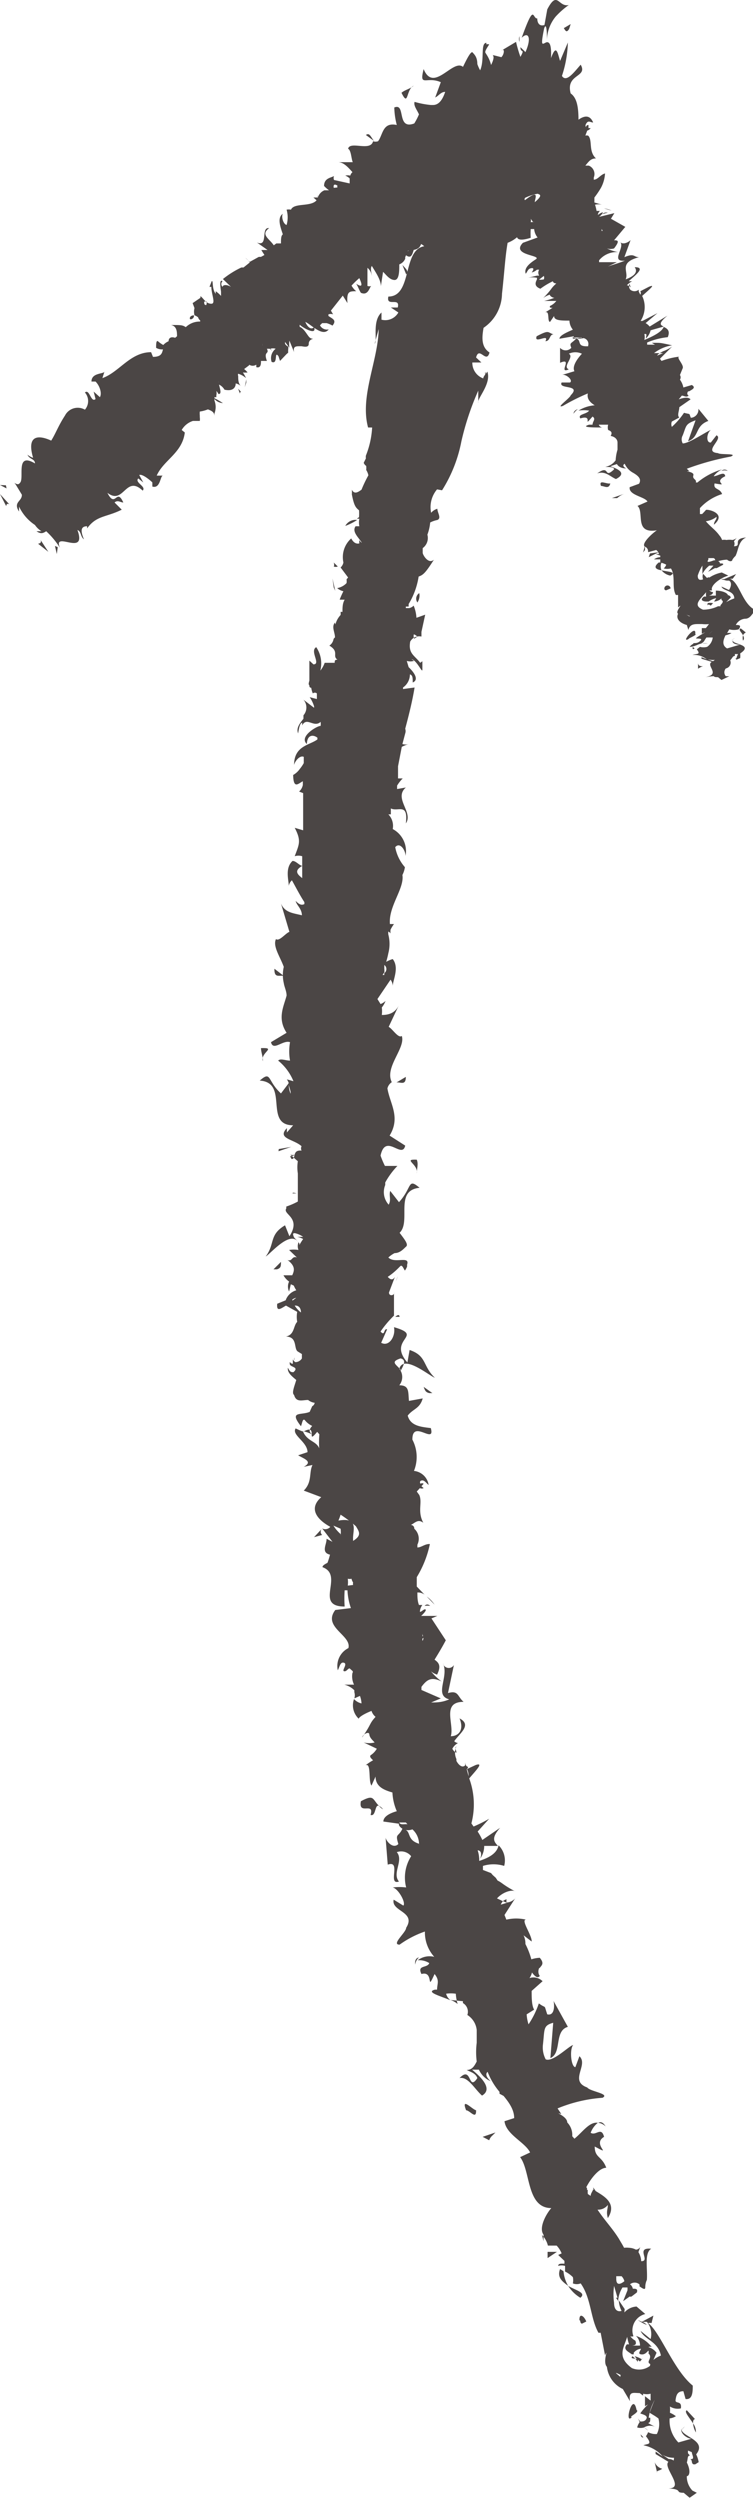 <svg xmlns="http://www.w3.org/2000/svg" width="24.12" height="80" viewBox="0 0 24.12 80"><defs><style>.cls-1{fill:#4b4645;}</style></defs><title>pagetop</title><g id="レイヤー_2" data-name="レイヤー 2"><g id="コンテンツ"><path class="cls-1" d="M23,21.67c-.27,0,.07-.07-.41,0,.52-.09,0-.37.21-.49l-.33-.1,0-.05.17.07a.65.65,0,0,0-.46-.14c.13-.05.28,0,.14-.18l.1-.08h0s0,0,0,0a.45.45,0,0,0,.23,0,.42.42,0,0,0,.18-.3l-.07,0-.14,0a2.05,2.05,0,0,1,.26-.26h0l-.07.06h0a1.18,1.18,0,0,0-.24.29h0a.21.21,0,0,1-.11.1l.21,0a.57.57,0,0,0-.36.06l.08,0-.09,0a.5.5,0,0,1-.21.05.35.35,0,0,1,.12-.1l0-.07,0,.05,0,0,0,0c.09,0,.15,0,.23-.08s-.1-.06-.14-.07.2-.14.29-.2h0l0,0-.11.05,0-.18.13,0,.1-.13a.93.93,0,0,1-.22,0v0l-.09,0c-.17,0-.3,0-.35.19L22,20c-.22-.06-.36-.2-.28-.36-.11-.07.21-.38,0-.2l0-.4-.07,0c-.14-.24,0-.61-.16-.85a.46.46,0,0,1-.23,0,.28.28,0,0,0,.08-.12.69.69,0,0,0-.19-.07l0-.1-.2,0a.35.35,0,0,1,.2-.07v-.05L21,17.73l.11,0a.26.26,0,0,0-.09-.13l-.26.07c0-.06,0-.12-.1-.18v.11l-.06.08.05-.19c-.11-.1.24-.42.39-.52-.74.12-.39-.58-.62-.78l.32-.14c-.09-.16-.61-.2-.57-.46l.3-.11c.08-.14,0-.24-.19-.35h0a0,0,0,0,1,0,0,.62.62,0,0,1-.27-.29c-.1.06,0,.13.05.15-.17,0-.26-.07-.3-.14l-.21.07c.19.07.57.21.18.41-.19-.08-.34-.27-.6-.18.43-.31.19.2.54-.13,0-.09-.19-.07-.28-.08a.52.52,0,0,0,.33-.21,1.43,1.43,0,0,1,.06-.34c0-.07,0-.15,0-.23s-.06-.18-.22-.21c.07-.12,0-.16-.08-.19a0,0,0,0,1,0,0l0,0-.2,0,.2,0a.31.31,0,0,1,0-.17l-.3,0a.14.14,0,0,0,.11.09c-.29,0-.71,0-.42-.09l.11,0c0-.11.12-.18,0-.26-.35.4.06-.08-.39.06-.1-.14.2-.13.28-.25a1.13,1.13,0,0,0-.34,0,1.14,1.14,0,0,1,.52-.17c-.2-.12-.25-.25-.22-.38a6.5,6.5,0,0,0-.8.4c-.26.09.24-.26.25-.34.36-.36-.41-.18-.29-.41l.27,0c.1-.07-.11-.27-.27-.25.07,0,.23-.06.41-.11-.08-.15.08-.39.24-.56a.49.49,0,0,0-.42,0c.19.1-.22.41,0,.5-.36.16.15-.4-.28-.21v-.48a.24.24,0,0,0,.36,0c-.07-.18,0-.12.17-.31-.07,0-.11,0-.09-.06l-.46.08c0-.1.22-.2.43-.29a.48.48,0,0,1-.11-.29c-.26,0-.5,0-.49-.15l-.13.19c-.1,0,0-.38-.16-.3l.24-.15c-.06,0-.11,0-.08-.06h0a.52.52,0,0,0,.2-.16h-.39a2.32,2.32,0,0,0,.33-.1c-.06,0-.14-.05-.15-.1a.63.63,0,0,0-.21.11c.31-.32.22-.29.42-.47,0,0-.1,0-.11-.07a2.36,2.36,0,0,0-.4.24c-.21-.08-.16-.2-.11-.3a.51.51,0,0,0,.22,0,.15.15,0,0,0,0-.11L17.2,9c0-.05,0-.09,0-.11l0,0a.73.73,0,0,0-.29,0l.29-.07h.07a.18.18,0,0,1,0-.19h-.14l.16,0,0,0-.09,0a.4.4,0,0,1-.17.09s.12-.15,0-.14-.13.11-.19.18c-.06-.17.1-.32.32-.46s-.81-.12-.41-.53l.47-.17a.49.49,0,0,1-.11-.27H17a2.06,2.06,0,0,0,0,.28c-.45.14-.46,0-.44-.14a.6.6,0,0,0,0-.23s-.07,0-.22,0l.16-.1h0a.26.26,0,0,0,.09-.1c-.25.11-.05,0-.05-.11l.16-.07-.25,0c-.06.07-.06.08,0,.07L16.16,7l.24-.23h0a.77.77,0,0,0,.22-.17c-.34.16-.54.32-.21-.12l-.21.19-.2.21c.21-.31.13-.3.21-.48L16,6.68c.21-.35,0,0-.11.08l.2-.34c0-.16-.32.42-.22.2.24-.43,0-.13.31-.56-.08.12,0,0,0-.06-.07.11-.12.2-.14.22a.86.86,0,0,0-.07.21c-.21.33,0-.14.16-.51a1,1,0,0,0,0-.1,1,1,0,0,0,0-.14l-.12.24a3.49,3.49,0,0,1-.23.54c0,.09,0,0,0-.26-.07.16-.14.35-.13.27a.93.93,0,0,0,.08-.22c.1-.36-.06.13-.06.1a.81.81,0,0,0,.05-.15v0l0-.1q.07-.27.09-.36v0h0l-.06.19v0a1.6,1.6,0,0,0-.2.58,2,2,0,0,0,.06-.54s0,0,0,0c0,.16-.07.36-.11.51a1.73,1.73,0,0,1,0,.4l0-.39c0-.09,0-.12,0-.45h0l0,.11,0,.17a.45.45,0,0,1,0,.11l0,.08c0,.09,0,.08,0,0a2.24,2.24,0,0,0,0,.24V6.28c0-.09-.05-.12-.07.2,0-.21,0-.16,0-.37l0,.27a2.49,2.49,0,0,1,0-.36s0,0,0,0c0,.31.15,1,.13,1.26a4.49,4.49,0,0,0-.15-.74l0-.18,0-.07v0c-.14-.24-.05.34-.1.22a.07.07,0,0,1,0,0c0-.08-.08-.22-.14-.37v0l-.06,0h0l0,0-.06.11,0,0s0,.05-.07.05l.08.24a.75.75,0,0,0-.08-.14v0c-.09-.14-.06,0-.22-.23,0,0,0,0,0,0h0v0h0c.08.24.39.7.06.53,0,0,0-.06,0-.07l-.21-.09c.55.77-.48.5.07,1.26-.36-.2-.15-.17-.25-.66l-.29-.1s0,0,0,.08l-.1-.18,0,0a1.3,1.3,0,0,0,0,.58c-.08,0-.17-.18-.26-.29a.43.43,0,0,1-.22.2c.11.21.45.32.37.49l-.42-.29c0,.39-.23.36-.44.39l-.09.21,0,.05,0,0a.33.33,0,0,1-.19.18c0,.21,0,.51-.16.5s-.27-.18-.36-.26l-.07.46c0-.2-.15-.42-.29-.65-.06.09,0,.24,0,.32a.4.4,0,0,0-.14-.26l0,0v0l0,.58a.16.16,0,0,0,.12,0c-.06.06-.1.32-.33.22-.06-.09-.09-.2-.15-.29.23.15.18,0,.1-.18a2.77,2.77,0,0,0-.25.24.65.65,0,0,0,.15.18c-.22,0-.31,0-.28.38l-.15-.24-.38.48.07.12a.22.22,0,0,0-.15,0l0,.05v0c.12.09.28.13.13.31a.77.77,0,0,0-.19-.08h0l-.14,0-.07.07a.25.25,0,0,0,.28.13c-.19.25-.53-.13-.75-.24h0c.05.13.17.28.28.17.1.29-.39,0-.46-.08a.25.25,0,0,0,0,.07c.13.05.21.21.29.31s.15.05.12.08h0A.15.15,0,0,0,9.89,11c0,.12-.12.1-.23.08l-.06,0v0c-.12,0-.22,0-.18.19l-.15-.37h0a.87.87,0,0,0,0,.23l-.14-.19,0,0h0V11a.21.21,0,0,0,.1.09.31.31,0,0,1,0,.11s0,.06,0,.08,0,0-.06.06l-.2.21s0,0,0,0v0l0,0-.05-.15c-.15-.2,0,.28-.22.18a.38.38,0,0,1,.13-.42h0a.3.3,0,0,0-.17,0l.07.08-.09-.08s-.06,0-.09,0l0,0c.09.19-.12.06,0,.39-.07,0-.11,0-.14,0l0,0H8.36c0,.09,0,.24-.15.2,0,0,0-.06,0-.08a.21.21,0,0,1-.23,0s0,0,0,.07l0-.05-.16.12a.56.56,0,0,1,.11.11,1,1,0,0,1-.15,0,1,1,0,0,1,.1.18.65.65,0,0,0-.25-.14.08.08,0,0,0,0,.07h0c0,.11,0,.23.08.32a.34.34,0,0,0-.16-.08c0,.14-.1.26-.36.2A.4.4,0,0,0,7,12.3l0,0a.34.34,0,0,0,0-.1l0,0c0,.15.14.41,0,.41a.61.61,0,0,0-.07-.1.32.32,0,0,1,0,.14l0,.06-.06,0a1.17,1.17,0,0,0,0,.11.57.57,0,0,1,0,.41v0h0l0,.09c0-.14-.11-.18-.21-.22a1.11,1.11,0,0,1-.26.07.62.62,0,0,0,0,.13l0,0,0,.05a.42.42,0,0,1,0,.12H6.18a0,0,0,0,1,0,0l0,0a.64.64,0,0,0-.36.29l.1.08c-.08.66-.68.88-.9,1.38l.2,0c-.09,0-.08.43-.34.35,0,0,0-.12,0-.13s-.31-.29-.42-.24l.13.24-.16-.13c-.13.13.27.26.14.39-.55-.52-.6.48-1.13.07.26.52.29-.18.51.31-.09,0-.18-.09-.28,0l.23.23c-.5.25-.81.18-1.11.6l0-.07c-.2,0-.22.14-.1.42-.12-.09-.08-.25-.21-.3.32.88-.8,0-.56.57A2.65,2.65,0,0,0,1.48,17c-.09.06-.17.1-.31,0l.16,0a.67.67,0,0,1-.21-.2,1.44,1.44,0,0,1-.51-.59l0,.16c-.2-.31.1-.32.09-.54l-.17-.28,0,0h0a.61.61,0,0,0-.07-.1c.09.06.14.06.18,0v0l0,0c.15-.14-.16-1,.48-.62,0-.15-.18-.13-.24-.28a.55.55,0,0,0,.18.1v0c-.24-.82.28-.69.58-.55.14-.22.23-.48.44-.8l0,0a.46.46,0,0,1,.64-.19.42.42,0,0,0,0-.55c.15-.13.19.34.34.21L3,12.53l.2.18c.07-.12,0-.36-.14-.5,0,0-.1,0-.13,0,0-.3.42-.23.42-.33l-.07.22c.54-.19.89-.83,1.56-.83l.06.15c.27,0,.29-.12.32-.24A.36.36,0,0,1,5,11.13c0-.1,0-.25.06-.21v0a.91.91,0,0,0,.17.12.5.5,0,0,1,.17-.12v0h0c0-.09.06-.16.21-.11l.06-.05c0-.13,0-.32-.19-.36.31,0,.37,0,.47.07a.64.64,0,0,1,.46-.18.13.13,0,0,0,0-.06l0,.08h0v-.05s-.07-.08-.06-.1a.35.35,0,0,0-.12-.07.44.44,0,0,1,0-.23L6.17,9.7l.25-.17c0-.07,0-.06.06,0s.14.19.29.19,0-.3,0-.54l-.06,0L6.78,9c.06-.05,0,.25.13.4l0-.08a.89.89,0,0,1,.17.15c0-.05,0-.09,0-.13S7,8.9,7.13,9a.12.12,0,0,0,0,.18c0-.06.12-.09.27,0v0l-.26-.25a2.94,2.94,0,0,1,.59-.37s0,0,.07,0L8,8.4a.57.57,0,0,0-.14-.15L8,8.38l.29-.16.07,0,.11-.06L8.4,8.05l0,0L8.37,8l.2,0,0,0-.34-.24c.38.16.11-.5.39-.46-.28.21,0,.33.15.55l.08-.06a.08.08,0,0,0,0,0H9c0-.13,0-.25.06-.29-.08-.24-.19-.53,0-.66-.05.08,0,.32.12.36a.88.88,0,0,0,0-.49.33.33,0,0,1,.14,0c.1-.23.63-.08.82-.3l-.1-.09.14,0a.19.19,0,0,0,0-.07.16.16,0,0,0,0,.08h0a.36.36,0,0,1,.21-.24v0h0l.15,0a1,1,0,0,1-.16-.14c0-.26.24-.26.32-.32a.16.16,0,0,0,0,.13l.5.11V5.71a.42.42,0,0,0-.14-.09.32.32,0,0,1,.16,0,.21.21,0,0,1,.07-.11c-.15-.17-.29-.32-.46-.32h.47c-.05-.11-.05-.38-.15-.43.06-.26.72.1.8-.24a.25.25,0,0,0,.16,0c.16-.21.14-.62.6-.52a2.36,2.36,0,0,1-.08-.56c.38-.16.06.73.64.51a2,2,0,0,0,.15-.29h0c-.06-.14-.18-.28-.14-.4a2.82,2.82,0,0,0,.52.1h.07c.16,0,.29-.12.39-.42-.14,0-.21.13-.32.18l.18-.49c-.46-.2-.7.18-.55-.42.32.78.94-.34,1.26-.07.13-.27.26-.52.31-.46s.15.14.15.37a1.21,1.21,0,0,0,.09.2c.15-.34,0-.87.2-.88l0,0v.05a.16.16,0,0,1,.09,0c-.06.1-.15.22-.12.27s.13.18.18.39c.07-.14.11-.27.05-.32l.28.07c.1-.1.11-.31,0-.21l.47-.28v0a4.21,4.21,0,0,0,.14.48c.16-.29,0-.1,0-.31,0,0,.17.16.16.16.21-.47.09-.67-.12-.46.42-1.17.34-.6.5-.62,0,.16.08.26.23.21L17.53.3c.33-.63.35-.06.69-.14a2.64,2.64,0,0,0-.42.37,1.23,1.23,0,0,0-.28.82c.08,0,.15.07.13.51.17-.47.21-.17.29.09l.25-.59A3.69,3.69,0,0,1,18,2.43c.14.22.38-.11.6-.36.24.41-.49.29-.32.92.2.14.25.44.25.84.2-.14.37-.15.47.09-.09,0-.16-.09-.23.05a.09.09,0,0,0,0,.1s0-.07.08-.07l0,.1.07,0a.21.21,0,0,1-.11.08l-.06.16a.19.19,0,0,1,.09,0h0c.15.15,0,.5.25.73-.17,0-.23.1-.34.23h0c.08,0,.11,0,.11,0a.29.29,0,0,1,.16.38v.07c.13,0,.21-.16.36-.2a1.09,1.09,0,0,1-.13.46,2.84,2.84,0,0,1-.21.31l0,.16.24.07a.53.53,0,0,0-.22,0,1.46,1.46,0,0,1,.05.2l.11,0a.19.19,0,0,0-.07.13.53.53,0,0,1,.16-.09s0,.06-.12.15l.49-.12L19.57,7l.46.26-.36.43c.11,0,.2,0,0,.26a.4.4,0,0,1-.23,0l0,0a1.36,1.36,0,0,0,.37.12.72.72,0,0,0-.62.26l0,.06h.57l-.29.14h0c.16-.06.33-.1.55-.19-.48.05,0-.41-.15-.59.09.09.27,0,.33-.07L20,8.23c.33-.14.29,0,.47,0-.68.18-.31.47-.43.71.22-.08.42-.21.29-.39.38,0,0,.27-.19.45h.11a.57.57,0,0,0-.17.13s.05,0,.11.05-.06-.07,0-.13a.17.17,0,0,0,0,.22l0,0a.21.21,0,0,0,.27,0l0,0,0,.06s.07,0,0,0l0,0h0l.05.1a.1.1,0,0,0,0-.11l.27-.14c.26-.11,0,.1-.21.29a.82.82,0,0,1-.05.8l.06,0,.48-.25-.38.32a.47.47,0,0,1,.13.11l.57-.35c-.3.25-.23.3-.12.35l-.42.12a.51.51,0,0,1-.15.26c0-.08.06-.16-.05-.14a.4.4,0,0,1,0,.19c.3-.13.56-.26.62-.42.1.05.22.11.13.33a2.27,2.27,0,0,0-.66.17v.07h.25l-.1-.06.09,0,.05,0c.13,0,.14,0,.51.08a1.26,1.26,0,0,0-.58.25h.18a.2.2,0,0,0-.08.08l.19-.08h-.11l.11-.06a0,0,0,0,0,0,0,1.16,1.16,0,0,0,.29-.15l-.39.39.05.07a2.49,2.49,0,0,1,.59-.14c-.16,0,.13.25.09.37L21.78,12a.14.14,0,0,1,0,.15.62.62,0,0,1,.11.25l.27-.08c.15.09,0,.15-.1.21l0,.05s0,0,0-.05-.1.08,0,.13c-.08.07-.15,0-.22,0l-.1.12c.17-.06.31-.08.38,0l-.36.25c0,.11-.08.27,0,.33l-.24.13a.24.24,0,0,0,0,.17,2.36,2.36,0,0,0,.39-.45c.23.06.15,0,.22.16a.26.26,0,0,0,.24-.29l.32.39c-.44.16-.28.52-.65.65l.24-.67c-.33.12-.29.17-.41.48v0a.26.26,0,0,0,0,.26c.21,0,.75-.38.9-.43-.14.1-.16.42,0,.4l.18-.23c.24.11-.45.53.05.57.06.06.66,0,.41.11A8.49,8.49,0,0,0,22,15l.08.08c-.24,0,.17,0,.13.13s.11.12.08.23l.05,0a2.18,2.18,0,0,1,.79-.42.71.71,0,0,0-.27.22c.13,0,.35-.18.37,0-.43.2.19.32-.34.23-.05.21.17.14.24.34a1.62,1.62,0,0,0-.71.45s0,.06,0,.06v0l0,.05h0v.08l.07,0,0,0s.09-.09.12-.13.7.1.26.47c0-.12.1-.17.08-.25a.7.7,0,0,1-.34.14c.14.17.31.28.43.45h0a.46.46,0,0,1,.09.15.34.34,0,0,1,.14,0,.6.6,0,0,1,.19,0,.27.27,0,0,0,.14-.07l-.09.11h0a.18.18,0,0,1,0,.16c.28,0-.08-.24.39-.28-.25.11-.24.39-.34.59h0a.58.58,0,0,0-.1.12h0c0,.05-.08.08-.17,0s0,0,0,0-.13,0-.29.05l0,0a.07.07,0,0,1,.06.07c.07,0,.14,0,.09.05l-.19.1-.06,0-.22.12.19-.22V18.1l-.15,0a.78.78,0,0,0-.22.27l0-.06h0v-.21a1.3,1.3,0,0,0-.15.32c0,.15.08.15.17.12a.28.28,0,0,1,0-.18l.12.13c.05,0,.09-.05.07,0v0a1.12,1.12,0,0,1,.41-.17l.21.1c-.28.08-.59.33-.52.47a.18.18,0,0,1-.09,0,.2.2,0,0,0,.12.06c0,.06-.06.09-.13.11l.22,0c0-.07,0-.13,0-.16.16,0,.34.05.39.14l-.1,0c.09,0,.16,0,.19.08l-.15.15a1.51,1.51,0,0,1,.26-.12c0-.26-.36-.23-.41-.38l.24.11c.07-.1.1-.25,0-.3l-.14,0a.35.35,0,0,1,.12,0,1,1,0,0,1-.24-.05h.11l.38-.16-.11.15h-.09c.31.11.39.8.81,1-.09.12-.16.28-.32.28V19.8a.36.36,0,0,0-.3.2c.09,0,.2,0,.09.14a.59.59,0,0,1-.3,0l-.07.12a.34.34,0,0,1,.14,0,.73.73,0,0,1-.19.07c-.08.16-.12.32.05.42l.41-.12c-.12,0-.3-.05-.21-.16-.13.16.69.13.22.44h0a.66.66,0,0,1,0,.15s0,0,0,0l-.12.05s0,0,0,0h0l0,0v0a0,0,0,0,1,0,0c-.06-.08-.06,0,0-.05a.69.69,0,0,1,.05-.13h0l-.1,0,0,.06,0,0c-.07,0-.08.07-.15.14v0a.19.19,0,0,1-.14.26.19.19,0,0,0,0,.25h0l.11,0-.25.12ZM6.63,9.65l-.09,0c0,.06,0,.12.07.11v0h0ZM8.41,11h0l0,.07h0A.41.41,0,0,0,8.41,11Zm2.4-5a.07.07,0,0,1,0-.06c-.08-.05-.14-.05-.12.07Zm.12,0-.07,0a.43.43,0,0,0,0,0Zm3.24,1h-.05a.44.44,0,0,0-.06.16S14.16,7.19,14.17,7.08Zm.72-.79h0v0ZM15.32,6l-.05-.12a1.7,1.7,0,0,0,0,.22l0-.22a.85.85,0,0,0,0,.27c0,.07,0,.08,0,.07s0-.08,0-.12v.12S15.31,6.06,15.32,6Zm.29.21V6.05c0,.06,0,.12,0,.18Zm.1-.38h0a.88.88,0,0,0-.07.29Zm1.81-4.48c0-.18,0-.69-.09-.44C17.29,1.59,17.4,1.37,17.52,1.35ZM16.3,6.12a1,1,0,0,1,0-.19l0,.05c-.23.59,0-.18-.27.51C16.06,6.43,16.24,6.12,16.3,6.12Zm.49.48a.34.34,0,0,0,.05-.11l-.18.09S16.73,6.6,16.79,6.6Zm.34-.13c.26-.22.17-.24.09-.27a1.56,1.56,0,0,0-.4.13l-.06.12C17.32,6,17.13,6.36,17.13,6.47Zm0,.63s0,0,0,0l-.06,0L17,7a.2.2,0,0,1,0,.11Zm2.14.35c.07-.07,0-.1,0-.13a.43.43,0,0,1,0,.07h.09l0,0ZM17.89,9.8l.09,0h-.06Zm.74,1-.09,0-.2,0C18.34,10.9,18.57,10.77,18.63,10.82Zm.21.26a.19.19,0,0,0-.15-.24.49.49,0,0,1-.25,0C18.66,10.89,18.44,11.1,18.84,11.08Zm4.49,6.82.05-.07h0ZM23,17.65h0l0,0Zm-.2.19h0Zm.11.09a.08.08,0,0,0-.05-.07l-.17,0,0,.05C22.63,18,22.68,18,22.87,17.93Zm-.8,1.79h0C21.91,19.64,22,19.67,22.07,19.72Zm1-.32c-.13,0,.14-.13,0-.2a0,0,0,0,0,0-.05.38.38,0,0,1-.24.1.49.49,0,0,0,.07-.11.66.66,0,0,0-.24.11l0,0h-.07c-.11,0-.23-.05-.08-.16h.07a.33.33,0,0,1,0-.14c-.19.23-.45.42-.1.56A1.1,1.1,0,0,0,23,19.4Zm-.1,1.7h0a.8.8,0,0,1-.34,0l.17.06A.47.47,0,0,1,22.93,21.1Z"/><path class="cls-1" d="M15.88,1.8a.15.15,0,0,0-.1,0Z"/><path class="cls-1" d="M16.64,1.34l0-.18A.24.24,0,0,0,16.64,1.34Z"/><path class="cls-1" d="M19.35,6.67l.24.07A.73.73,0,0,0,19.35,6.67Z"/><path class="cls-1" d="M11.72,4.32l.26.19C11.88,4.39,11.84,4.23,11.72,4.32Z"/><path class="cls-1" d="M21.19,18.25a.48.48,0,0,0,.28.17C21.69,18.3,21.4,18.3,21.19,18.25Z"/><path class="cls-1" d="M21.19,18.25a.31.31,0,0,1,0-.25l-.09,0C20.92,18.15,21,18.22,21.19,18.25Z"/><path class="cls-1" d="M2.9,12.28v0S2.87,12.25,2.9,12.28Z"/><path class="cls-1" d="M23.42,20.51a.46.46,0,0,1,.12-.09A.31.31,0,0,0,23.42,20.51Z"/><path class="cls-1" d="M22.25,20.75l-.06-.05C22.17,20.79,22.21,20.78,22.25,20.75Z"/><polygon class="cls-1" points="21.37 10.6 21.35 10.6 21.36 10.61 21.37 10.6"/><path class="cls-1" d="M19.29,6.86a.61.61,0,0,1,.18-.05A.16.16,0,0,0,19.29,6.86Z"/><path class="cls-1" d="M12,4.51l0,0h0Z"/><path class="cls-1" d="M23.11,15.07a.29.29,0,0,1,.2,0A.14.14,0,0,0,23.11,15.07Z"/><path class="cls-1" d="M22.52,21.32c-.07,0-.15,0-.16-.1l0,.18S22.44,21.34,22.52,21.32Z"/><path class="cls-1" d="M22.27,20.29c.05-.36-.51.34-.2.15C22,20.45,22.36,20.31,22.27,20.29Z"/><path class="cls-1" d="M23.8,20.33a.19.19,0,0,1,.09-.09l-.16-.13C23.63,20.14,23.75,20.23,23.8,20.33Z"/><path class="cls-1" d="M23.8,20.33a.31.31,0,0,0,0,.17C23.85,20.44,23.83,20.39,23.8,20.33Z"/><polygon class="cls-1" points="1.82 17.73 1.85 17.51 1.76 17.47 1.82 17.73"/><path class="cls-1" d="M1.22,17.4l.33.26-.25-.38C1.34,17.38,1.26,17.39,1.22,17.4Z"/><path class="cls-1" d="M18.23.93l.05-.16L18.06.9C18.12,1,18.15,1.05,18.23.93Z"/><path class="cls-1" d="M13.25,2.74c-.11.11-.28.13-.39.23C13.09,3.44,13,2.87,13.25,2.74Z"/><path class="cls-1" d="M22.79,19.37h0S22.74,19.38,22.79,19.37Z"/><path class="cls-1" d="M22.84,19.3h0C22.91,19.27,22.88,19.28,22.84,19.3Z"/><path class="cls-1" d="M22.84,19.3a.5.5,0,0,0-.18,0,.31.31,0,0,0,.11.08Z"/><path class="cls-1" d="M15.06,6.38l0-.14A.28.28,0,0,0,15.06,6.38Z"/><path class="cls-1" d="M12.89,8.48l.12.3C13.11,8.69,13,8.6,12.89,8.48Z"/><path class="cls-1" d="M4.84,15.52h0S4.83,15.54,4.84,15.52Z"/><path class="cls-1" d="M17.17,9h0Z"/><path class="cls-1" d="M18.37,13.24a.67.67,0,0,1,.14-.15C18.43,13.12,18.38,13.16,18.37,13.24Z"/><path class="cls-1" d="M21.28,18.84s0,.05.06.05l.14-.06A.1.1,0,0,0,21.28,18.84Z"/><polygon class="cls-1" points="20.82 17.71 20.78 17.83 21.1 17.67 20.82 17.71"/><path class="cls-1" d="M20,15.8l-.4.14.17,0A.69.69,0,0,1,20,15.8Z"/><path class="cls-1" d="M19.25,15.55c.11,0,.25.12.3-.08C19.43,15.5,19.17,15.33,19.25,15.55Z"/><path class="cls-1" d="M17.73,10.7c-.2-.06-.12-.16-.54.06-.1.27.42-.11.28.16C17.64,10.91,17.59,10.7,17.73,10.7Z"/><path class="cls-1" d="M17.73,10.7l.12,0Z"/><polygon class="cls-1" points="0.19 15.53 0 15.52 0.21 15.63 0.19 15.53"/><path class="cls-1" d="M0,15.81l.2.39s0-.12.1-.06Z"/><path class="cls-1" d="M15.44,6.73l0,.31V6.9C15.46,6.76,15.46,6.75,15.44,6.73Z"/><polygon class="cls-1" points="15.05 6.92 15.06 6.92 14.82 6.59 15.05 6.92"/><path class="cls-1" d="M14.19,8.26c.06,0,.06-.15.12-.18C14.25,8.23,13.86,7.87,14.19,8.26Z"/><path class="cls-1" d="M22.66,19.32l-.07,0C22.52,19.33,22.59,19.32,22.66,19.32Z"/><path class="cls-1" d="M22.66,19.32a.1.1,0,0,1,0,.05C22.75,19.32,22.71,19.31,22.66,19.32Z"/><path class="cls-1" d="M22.55,16.28s0,0,0,0S22.6,16.29,22.55,16.28Z"/><path class="cls-1" d="M6.21,10.09s-.12,0-.13.09S6.24,10.19,6.21,10.09Z"/><path class="cls-1" d="M7.72,12.54l-.09-.1a1.38,1.38,0,0,0,.06.16S7.68,12.54,7.72,12.54Z"/><path class="cls-1" d="M7.91,12l0,0S7.93,12,7.91,12Z"/><path class="cls-1" d="M7.14,12.9a2.14,2.14,0,0,0-.3-.17A.39.39,0,0,0,7.14,12.9Z"/><polygon class="cls-1" points="7.89 12.24 7.89 12.14 7.84 12.39 7.89 12.24"/><path class="cls-1" d="M15.84,6.15v0h0v0Z"/><path class="cls-1" d="M16.38,6.84l.11,0s0,0-.06,0Z"/><path class="cls-1" d="M21.9,79.77c-.3,0,0-.11-.49-.14.55,0-.19-.67,0-.85L21,78.53l0-.08.23.16a1.09,1.09,0,0,0-.62-.36c.13-.06.31,0,.08-.29a.54.54,0,0,0,.07-.13h0s0,0,0,0a.51.51,0,0,0,.28.06.7.7,0,0,0,.05-.5l-.1-.07-.18-.11c.07-.2.12-.32.16-.41h0a.93.93,0,0,0-.05.1h0a1.47,1.47,0,0,0-.14.47l.05,0c0,.1,0,.15-.07.17l.26.14a.37.37,0,0,0-.39,0,.5.5,0,0,1,.13.1l-.13-.1a.38.38,0,0,1-.22,0,.45.45,0,0,1,.08-.17l-.05-.12a.86.86,0,0,0,.07.1s0,0,.05,0l-.07,0c.09,0,.18,0,.22-.1s-.14-.13-.2-.16a1.87,1.87,0,0,1,.25-.29h0v0l-.1.06,0-.32.18.14,0-.22a.47.47,0,0,1-.24,0v.06l-.11-.08c-.2,0-.36-.07-.31.26l-.23-.39a.9.9,0,0,1-.51-.71c-.15-.16.07-.64-.06-.37l-.14-.72-.07,0c-.26-.46-.23-1.1-.57-1.58a.34.34,0,0,1-.25,0,.51.51,0,0,0,0-.2.94.94,0,0,0-.25-.18l0-.18a.41.41,0,0,0-.22,0c0-.09.13-.07.2-.07l0-.09-.2-.19.11-.05a.8.8,0,0,0-.16-.25l-.28,0a.73.73,0,0,0-.19-.34l.05.2,0,.12,0-.33c-.17-.23.11-.7.25-.85-.8,0-.66-1.19-1-1.63l.32-.15c-.16-.33-.77-.57-.82-1l.31-.1c0-.24-.13-.46-.34-.71L16,67l0-.06a2.17,2.17,0,0,1-.38-.64c-.1.08,0,.22.1.3a.72.72,0,0,1-.38-.37l-.22,0c.24.2.7.61.32.83-.23-.2-.45-.62-.72-.56.4-.42.27.45.57,0-.06-.17-.24-.2-.34-.26.18,0,.25-.14.32-.27a2.4,2.4,0,0,1,0-.6l0-.41a.65.65,0,0,0-.3-.48.32.32,0,0,0-.14-.38v0a.16.16,0,0,1,0-.06L14.43,64a.7.7,0,0,1,.23.13,1.39,1.39,0,0,1-.06-.33,1.1,1.1,0,0,0-.31,0,.39.39,0,0,0,.14.21c-.33-.14-.8-.26-.5-.34H14c0-.19.09-.29-.08-.5-.28.62,0-.12-.42,0-.15-.3.19-.18.25-.35a.6.6,0,0,0-.37-.09.62.62,0,0,1,.53-.11,1.17,1.17,0,0,1-.3-.81,3.13,3.13,0,0,0-.81.42c-.28,0,.21-.39.21-.54.33-.52-.49-.52-.4-.9l.31.19c.09-.09-.16-.54-.34-.58a1.67,1.67,0,0,1,.43,0,1.27,1.27,0,0,1,.16-1,.41.41,0,0,0-.46-.13c.23.27-.16.67.07.94-.38.13.09-.7-.36-.54l-.07-.88c0,.1.23.4.41.22-.11-.36,0-.21.13-.49-.08-.05-.13-.12-.11-.16l-.5-.07c0-.16.21-.27.43-.33a1.69,1.69,0,0,1-.14-.6c-.28-.08-.54-.19-.54-.51l-.13.29c-.11-.14,0-.74-.19-.65a1.66,1.66,0,0,1,.24-.16c-.06-.06-.12-.11-.08-.16l0,0a.62.62,0,0,0,.2-.21l-.42-.2a.73.73,0,0,0,.35,0c-.07-.08-.16-.15-.17-.26s-.21,0-.23.1c.31-.45.22-.43.43-.66a.4.4,0,0,1-.13-.19c-.18.07-.39.18-.41.25a.59.59,0,0,1-.15-.63.45.45,0,0,0,.24.14.85.85,0,0,0-.05-.24l-.18.08a.34.34,0,0,0,0-.2l0-.06a.68.68,0,0,0-.32-.18l.31,0v0l0,0h0a.61.61,0,0,1-.05-.38l-.15,0h.16l0-.05-.1-.09c-.06,0-.1.11-.18.09s.12-.23,0-.27-.14.13-.2.24a.64.64,0,0,1,.34-.71c.11-.41-.84-.67-.42-1.22l.5-.06a2,2,0,0,1-.11-.57l-.09,0a3.88,3.88,0,0,0,0,.52c-1,0,0-1-.71-1.26,0-.06.09-.1.16-.14h0a2.38,2.38,0,0,0,.08-.26c-.3-.07-.1-.33-.11-.51l.19.1-.33-.43a.14.14,0,0,0,0,.21l-.26.07.26-.28v0a.21.21,0,0,0,.26-.05c-.42-.23-.71-.58-.29-.95l-.56-.21c.28-.28.16-.58.28-.82l-.28.06c.31-.17,0-.26-.18-.37l.3-.1c0-.33-.52-.55-.38-.76.42.2.09,0,.53.19-.13-.09-.08-.18,0-.27a.64.64,0,0,1-.24-.19c-.07-.05-.08.11-.12.2-.39-.5,0-.34.28-.46L10,45a.15.15,0,0,0,.08-.11.41.41,0,0,1-.21-.09c-.19,0-.38.09-.45-.16-.08-.06,0-.25.07-.48-.13-.11-.29-.23-.27-.39.05.07.06.15.18.14.2-.18-.12-.15-.12-.27s0,0,.1,0v-.14a.24.24,0,0,0,.08.09.25.25,0,0,0,.21-.12v-.14h0l-.13-.08h0c-.14-.09,0-.47-.38-.48.28-.06.23-.34.36-.47a.91.91,0,0,1,0-.32l-.36-.2c-.16.09-.31.22-.28-.06l.27-.11a.51.51,0,0,1,.34-.32h0a1.09,1.09,0,0,1-.08-.15l-.13-.06H9.32l-.06.25a.37.37,0,0,1,0-.32.59.59,0,0,1-.18-.2h.28c.07-.15.11-.29-.15-.49.16.06.13-.14.3-.08L9.26,40a.86.86,0,0,1,.3,0,.33.33,0,0,1,0-.24c-.26-.41-.88.35-1.05.45.31-.42.1-.69.62-1l.14.35a.75.75,0,0,0,.07-.12h0c.24-.5-.29-.59-.17-.77l0-.06a2.25,2.25,0,0,0,.37-.16h0v-.32h0v-.14l0-.44h0a1.27,1.27,0,0,1,0-.39l-.24-.21a.31.31,0,0,0,.16,0A.36.36,0,0,1,9.29,37l.05.09c.16,0,0-.3.32-.27a.15.15,0,0,1,0-.14l0,0h0s0,0,0,0c-.25-.23-.8-.24-.47-.58,0,.06,0,.07,0,.14l.2-.23c-.95,0-.12-1.37-1.07-1.43.38-.33.23,0,.68.41l.25-.33a.67.67,0,0,0-.06-.12l.21.06,0,0a1.66,1.66,0,0,0-.49-.66c.07-.08.24,0,.38,0a1.68,1.68,0,0,1,0-.59c-.23-.08-.54.3-.61,0l.5-.3c-.3-.46-.1-.82,0-1.19,0-.14-.07-.27-.09-.4l-.05,0h.05a1.15,1.15,0,0,1,0-.52c-.12-.33-.36-.66-.25-.89.1.09.31-.19.43-.23L9,28.91c.12.3.4.31.67.38,0-.21-.17-.32-.2-.46.08.08.17.16.28.1v-.06l0,0c-.15-.23-.27-.47-.4-.7a.32.32,0,0,0-.1.18c0-.18-.13-.57.12-.8.11,0,.2.13.31.16-.28.16-.14.28,0,.39,0-.24,0-.47,0-.7a.4.4,0,0,0-.24,0c.14-.38.22-.49,0-.91l.27.08c0-.4,0-.8,0-1.19l-.13-.05a.38.38,0,0,0,.12-.21V25c-.15.08-.3.26-.31-.2a.63.63,0,0,0,.21-.19h0a1.27,1.27,0,0,0,.13-.19v-.2c-.12-.06-.28.13-.31.26,0-.62.5-.63.75-.82a.08.08,0,0,1,0-.05c-.12-.1-.33-.12-.34.2-.27-.24.34-.59.44-.58a.51.51,0,0,0,0-.13c-.15.14-.31,0-.44,0s-.16.17-.15.09l0-.06c-.06,0-.1.13-.13.34-.07-.17.05-.32.17-.47l0-.11,0,0a.38.38,0,0,0,0-.5l.34.26,0-.05a1.12,1.12,0,0,0-.14-.29l.23.06,0-.09h0l0-.09a.1.1,0,0,0-.13,0,.7.7,0,0,1-.05-.18s-.06,0-.06-.06-.05,0,0-.17l0-.57,0,0,0,0v-.07l.13.12c.25,0-.13-.43.09-.55a.92.92,0,0,1,.13.75h0a.81.81,0,0,0,.14-.25H10.6l.12,0c0-.06,0-.1.09-.1l0,0c-.18-.12.07-.25-.26-.45a.31.31,0,0,0,.13-.19l0,0a.1.1,0,0,1,.05-.07c0-.17-.12-.34,0-.48,0,.06.05.08,0,.14a.68.68,0,0,1,.18-.38.54.54,0,0,0,0-.1l.06,0c0-.14,0-.27.07-.39l-.16,0a2.57,2.57,0,0,1,.12-.27.46.46,0,0,1-.2-.1.55.55,0,0,0,.3-.16.37.37,0,0,0,0-.12l.05-.06-.24-.32A.3.3,0,0,0,11,18a.8.8,0,0,1,.25-.77c.08.15.17.18.26.16a.52.52,0,0,1,0-.11.22.22,0,0,0,.08.09h0c-.09-.16-.33-.35-.2-.53l.12,0a.61.61,0,0,1,0-.24h-.08l.07-.05a1.7,1.7,0,0,0,0-.22c-.11-.09-.16-.15-.23-.51h0a1.13,1.13,0,0,0,0-.15c.08.16.2.08.31,0a4,4,0,0,1,.22-.46.51.51,0,0,0-.07-.17l0,0a.57.57,0,0,0,0-.13.21.21,0,0,1-.08-.1l.07-.14a.31.31,0,0,1,0-.09l0,0a2.82,2.82,0,0,0,.2-.9l-.13,0c-.27-1,.32-2.13.34-3.15L12,11c.1-.09-.09-.72.22-1,0,.06,0,.18,0,.23a.48.48,0,0,0,.54-.23l-.24-.16.22,0c.09-.35-.38,0-.3-.35.78,0,.44-1.5,1.15-1.61-.47-.4-.22.64-.64.24.1-.09.21-.1.3-.32l-.33,0A8.81,8.81,0,0,0,14,5.49l.06,0a.48.48,0,0,0,0-.73c.17,0,.17.25.34.16-.64-.86.91-1,.45-1.53a1.19,1.19,0,0,0,.59.06c.07-.19.15-.35.35-.32l-.16.23a.44.44,0,0,1,.3,0,.78.78,0,0,1,.75.2V3.37c.32.18,0,.56.08.86a1,1,0,0,0,.27.19h0l.11.06a.25.25,0,0,0-.2.15v0h0c-.13.38.49,1.18-.34,1.45.08.19.25,0,.37.08a.67.67,0,0,0-.24.1l0,0a1,1,0,0,1-.47,1.51c-.08.46-.1.92-.18,1.63l0,0a1.34,1.34,0,0,1-.59,1.09c-.06.33-.07.62.19.79-.1.38-.33-.22-.43.16l.17.16-.29,0a.53.53,0,0,0,.35.51c0-.07.1-.16.13-.22.14.39-.34.87-.29,1l0-.39a8.8,8.8,0,0,0-.54,1.62,4.53,4.53,0,0,1-.62,1.57L14,15.66a.88.88,0,0,0-.19.75.41.41,0,0,1,.2-.13c0,.13.14.3,0,.36v0a.87.87,0,0,0-.23.08,1.5,1.5,0,0,1-.09.39v0h0v0a.4.4,0,0,1-.15.43s0,.09,0,.15.18.38.36.22c-.28.44-.35.49-.49.54a2.41,2.41,0,0,1-.32.88l0,.08-.09,0,0,.05,0,0c.06,0,.1,0,.11,0a.29.29,0,0,0,.14-.08,1.21,1.21,0,0,1,.09.39l.28-.1-.12.55c0,.12,0,.15,0,.15s-.23-.06-.36.16c-.07.39.14.44.32.68l.07-.05v.27c0,.13-.17-.29-.35-.34l.08.06a.43.43,0,0,1-.23,0l.06.2c.16.15.35.4.13.49,0-.15,0-.23-.09-.26a.51.51,0,0,1-.22.42s0,0,0,.05l.37-.05c-.07.43-.18.87-.3,1.32a.23.23,0,0,1,0,.15l-.09.34a.38.38,0,0,0,.21,0,1.1,1.1,0,0,0-.23.09l-.12.62,0,.15,0,.24h.09l-.06,0h.12a1.23,1.23,0,0,0-.18.23l0,.11L13,25.2c-.4.35.25.79,0,1.15.08-.68-.25-.36-.48-.48l0,.19s-.06,0-.08,0h0a.53.53,0,0,1,.14.47.8.8,0,0,1,.41.86c0-.18-.18-.46-.33-.28a1.33,1.33,0,0,0,.31.64.79.79,0,0,1-.08.25c.07.43-.45,1-.4,1.57l.13,0a1.25,1.25,0,0,0-.11.18.56.56,0,0,0,0,.12.19.19,0,0,0-.07-.06.3.3,0,0,0,0,.1,1.18,1.18,0,0,1,0,.59v0h0a2.86,2.86,0,0,1-.07.28,1,1,0,0,1,.21-.09c.22.28,0,.68,0,.87a.35.35,0,0,0-.07-.21l-.42.62.1.16a.47.47,0,0,0,.16-.1.75.75,0,0,1-.12.21.93.93,0,0,1,0,.24c.22,0,.43-.06.55-.32l-.33.7c.12.06.31.38.42.29.13.39-.56,1-.32,1.48a.33.33,0,0,0-.14.2c.08.49.43.92.07,1.51l.5.32c-.1.45-.63-.42-.79.32a2.73,2.73,0,0,0,.14.33h0c.14,0,.33,0,.4,0a2.51,2.51,0,0,0-.39.53l0,.08a.6.6,0,0,0,.11.63c.09-.16,0-.29.05-.44l.28.36c.43-.47.27-.79.66-.46-.82.08-.26,1.08-.64,1.44.15.2.29.37.21.44s-.19.21-.37.21a.9.9,0,0,0-.2.14c.2.21.7-.07.6.23v.06h0a.56.56,0,0,1-.07.13c-.05-.07-.09-.2-.15-.14s-.2.21-.4.34c.08.09.16.12.23,0l-.19.5c0,.14.19.09.16,0v.74h0a3.33,3.33,0,0,0-.43.51c.15.17.09-.11.21-.07l-.19.43c.26.14.47-.22.41-.5,1,.29-.23.37.43,1.13l.07-.4c.56.19.41.51.81.89-.19-.07-1-.76-1.14-.29a.42.42,0,0,1,0,.53c.33,0,.28.21.31.5l.44-.08c-.09.33-.31.33-.48.55.09.34.44.36.74.4.15.55-.6-.3-.59.37a1.19,1.19,0,0,1,.05,1,.53.53,0,0,1,.47.45c-.09-.07-.15-.19-.26-.13a.07.07,0,0,0,0,.09.09.09,0,0,1,.1,0l-.07.08.07.06a.13.13,0,0,1-.12,0l-.1.11.08.11h0c.11.24-.07.52.13.89-.17-.13-.26,0-.4.07l0,0a.11.11,0,0,1,.11.12.43.43,0,0,1,.1.51v.09c.13,0,.24-.12.4-.11a3.33,3.33,0,0,1-.42,1.06l0,.3.25.26a.36.36,0,0,0-.23-.07c0,.14,0,.27.05.4l.11,0a.39.39,0,0,0-.08.22c.06,0,.12-.09.17-.08s0,.09-.13.21l.52,0-.19.08.46.7c-.11.21-.23.41-.36.62.12.09.23.18.08.48-.16-.06-.22-.12-.25-.18l0,0a1.75,1.75,0,0,0,.4.4c-.33-.16-.47-.07-.65.17l0,.1.62.27-.31.13h0c.17,0,.35,0,.58-.1-.5-.13,0-.72-.2-1.15a.19.19,0,0,0,.35.05l-.19.9c.34-.1.3.11.5.28-.72,0-.29.72-.41,1.1.23,0,.44-.18.28-.57.41.21,0,.48-.17.73a.23.23,0,0,0,.12.06.42.42,0,0,0-.18.18.27.27,0,0,0,.13.13c0-.1-.07-.14,0-.21a.49.49,0,0,0,0,.41l0,.06c.08.15.2.23.28.14l0-.1s0,.09.05.13.07,0,0,.1l0,0h0l.06.22a.5.5,0,0,0-.05-.23l.28-.13c.27-.09,0,.18-.21.43a2.41,2.41,0,0,1,.07,1.44l.07.1a4.51,4.51,0,0,0,.5-.25l-.37.41a1.82,1.82,0,0,1,.15.27l.57-.39c-.29.33-.2.44-.07.58l-.44,0a.7.7,0,0,1-.13.41c.05-.12.05-.26-.08-.27a1,1,0,0,1,.05.34c.31-.1.57-.24.62-.5a.68.68,0,0,1,.18.66,1.15,1.15,0,0,0-.68,0s0,.08,0,.13l.26.1L15.78,60l.1.09.06.09c.15.07.16.13.57.35-.09-.07-.39,0-.59.22l.19.09a.41.41,0,0,0-.07.11l.2-.06-.13-.05a.23.23,0,0,1,.12-.06.15.15,0,0,0,0,.1c.14,0,.27-.11.29-.16l-.36.56.06.15a1.36,1.36,0,0,1,.63,0c-.18,0,.2.51.18.7l-.26-.2a.59.59,0,0,1,.06.28,2.47,2.47,0,0,1,.19.49,1,1,0,0,1,.27-.05c.19.22,0,.27,0,.34l0,.08s0,0,0-.08-.1.11,0,.24c-.07.1-.17,0-.25-.11a.49.49,0,0,1-.08.18.41.41,0,0,1,.42.1l-.35.31c0,.21,0,.47.08.6l-.24.15a1.3,1.3,0,0,0,.06.32,2.83,2.83,0,0,0,.33-.67c.26.19.15,0,.27.35.25.06.23-.32.2-.43l.46.83c-.45.13-.18.84-.56,1l.09-1.13c-.33.09-.27.2-.33.71a.11.11,0,0,1,0,0,.81.81,0,0,0,.09.46c.23.1.73-.42.88-.46-.12.14-.07.7.07.71l.13-.35c.3.28-.34.79.25,1,.09.13.74.2.49.33a4.63,4.63,0,0,0-1.44.34l.12.18c-.28-.08.19.06.19.27a.57.57,0,0,1,.16.44l.07.08c.26-.21.48-.55.75-.51a.74.74,0,0,0-.23.32c.17.11.34-.21.43.13-.41.24.32.64-.3.31,0,.37.23.3.37.68-.21,0-.47.3-.64.62.06.08,0,.1,0,.1V70l0,.08h.05a.39.39,0,0,0,0,.13l.09.06h0c0-.08.06-.14.08-.21.21.16.82.38.47.92-.06-.22,0-.27,0-.42a.39.39,0,0,1-.33.15c.24.36.48.6.69.94l0,0,0,0c.05.09.11.18.16.28a.71.71,0,0,1,.16,0,.51.51,0,0,1,.22.06.17.17,0,0,0,.14-.09l-.06.17,0,0a.62.62,0,0,1,.09.29c.31,0-.2-.45.32-.4-.23.14-.11.64-.14,1,0,0,0,0,0,0a.53.53,0,0,0-.05.2h0c0,.09,0,.14-.19,0a.07.07,0,0,0,0-.06.23.23,0,0,0-.3,0l0,0a.21.21,0,0,1,.09.14c.09,0,.17,0,.13.12l-.17.13a.09.09,0,0,1-.06,0l-.21.15.14-.35,0-.09-.16,0a.92.92,0,0,0-.14.43l-.07-.1.05,0-.11-.38a1.94,1.94,0,0,0,0,.54c0,.27.15.29.24.26a.86.86,0,0,1-.09-.34l.19.28S20,74,20,74s0,0,0,0a.57.57,0,0,1,.39-.19l.28.24a.54.54,0,0,0-.38.71.12.12,0,0,1-.1,0,.44.44,0,0,0,.16.14c.05.12,0,.15-.1.16l.25,0a.42.42,0,0,0-.13-.31,1.06,1.06,0,0,1,.51.36.11.11,0,0,0-.11,0,.49.49,0,0,1,.26.18l-.1.23a.75.75,0,0,1,.24-.14c-.09-.46-.53-.51-.65-.79l.32.26a.61.61,0,0,0-.12-.55h-.14a.39.39,0,0,1,.14.1,1.3,1.3,0,0,1-.29-.16l.13.06.37-.2-.06.24a.23.23,0,0,0-.11,0c.38.27.82,1.51,1.43,2,0,.19,0,.46-.23.43l-.07-.25c-.2,0-.23.14-.25.28s.21,0,.17.27a.47.47,0,0,1-.35-.06,1.36,1.36,0,0,1,0,.2.79.79,0,0,1,.19.11.48.48,0,0,1-.2.07,1,1,0,0,0,.28.77l.42-.12c-.12,0-.38-.16-.32-.34-.07.27.85.37.47.84l0,0a.92.92,0,0,1,.08.25l0,0-.11.07s0,0-.05,0h0v0l0,0s-.05,0-.06-.09-.09-.07,0-.08,0-.15,0-.22h0l-.12-.05a.28.28,0,0,0,0,.09l.06.07c-.09,0-.06.11-.1.22v0c.13.26.09.43,0,.44a.65.65,0,0,0,.18.46h0l.14.07-.23.16ZM13.27,20.44l.1-.07c-.06-.05-.12-.09-.12-.05v.07h0Zm-2.34.73h0l-.09,0h0ZM12.31,31a.59.59,0,0,1,0,.14.16.16,0,0,0,0-.26Zm-.08.2.08,0,0-.08A1.12,1.12,0,0,0,12.23,31.24ZM9.31,35s0,0,0-.06a1.9,1.9,0,0,0-.09-.29C9.27,34.72,9.23,34.82,9.31,35Zm.22,2.69v0h0Zm.06,2.15a2.2,2.2,0,0,1,.12-.19.62.62,0,0,0-.19-.07h.19s-.09-.07-.23-.11-.08.07-.07.11h0C9.43,39.62,9.54,39.72,9.59,39.79Zm-.22,1.78.12-.09a.31.31,0,0,0-.13.06Zm.27.38h0c0-.18-.11-.23-.2-.22A.85.85,0,0,0,9.64,42Zm3.19,1.88c.05-.12.23-.36,0-.41C12.49,43.58,12.69,43.66,12.83,43.83Zm-2.6,2.53a2.9,2.9,0,0,1,0-.51l-.07-.08c-.38.46.06-.3-.45,0C9.86,46.14,10.14,46.11,10.23,46.36Zm.68,2.73a.85.85,0,0,0,0-.22l-.23-.1A1.18,1.18,0,0,0,10.91,49.09Zm.4.17c.29-.18.19-.3.09-.47a4.49,4.49,0,0,0-.49-.37,1.73,1.73,0,0,1-.07.19C11.52,48.54,11.29,49,11.31,49.26Zm0,1.41a.19.19,0,0,1,0-.08.33.33,0,0,1-.05-.12.25.25,0,0,1-.12,0,.85.85,0,0,1,0,.22Zm2.22,1.79c.07-.08,0-.17,0-.25a1,1,0,0,1,0,.1l.09,0a.11.11,0,0,1,0,0S13.51,52.44,13.53,52.46Zm-1.3,3.69.09,0-.06,0Zm.92,2.29L13,58.32l-.21,0C12.84,58.45,13.06,58.3,13.15,58.44Zm.27.57a.63.63,0,0,0-.21-.52.38.38,0,0,1-.28,0C13.19,58.58,13,58.87,13.42,59Zm7.09,14.08s0-.08,0-.12l0,0A.61.61,0,0,0,20.51,73.09ZM20,72.53h0l0,0Zm-.15.29-.05,0v0ZM20,73a.35.35,0,0,0-.09-.16l-.17,0,0,.09C19.74,73.08,19.81,73.15,20,73Zm-.12,3a0,0,0,0,1,0,0C19.64,75.88,19.73,75.94,19.87,76.06Zm.95-.35c-.16-.07.1-.2-.06-.34a.12.12,0,0,0,0-.09c-.06.06-.12.14-.24.12s0-.13,0-.18a.34.34,0,0,0-.23.13l0,.05-.06,0v0c-.14-.1-.29-.16-.16-.32h.07a1.4,1.4,0,0,1-.06-.24c-.11.36-.34.64.15,1A.58.58,0,0,0,20.82,75.71Zm.76,3h0a.7.7,0,0,1-.39-.11l.22.15A.26.26,0,0,1,21.58,78.74Z"/><path class="cls-1" d="M12.68,41a.91.91,0,0,0,.06-.16Z"/><path class="cls-1" d="M12.66,42.14l.14,0C12.79,42.05,12.73,42.08,12.66,42.14Z"/><path class="cls-1" d="M13.67,51.09l.25.26A1,1,0,0,0,13.67,51.09Z"/><path class="cls-1" d="M13,34.46l-.3.18C12.83,34.62,13,34.75,13,34.46Z"/><path class="cls-1" d="M18.2,73.15a1.18,1.18,0,0,0,.39.38C18.79,73.37,18.46,73.3,18.2,73.15Z"/><path class="cls-1" d="M18.2,73.15a1.12,1.12,0,0,1-.15-.47l-.11-.07C17.84,72.88,18,73,18.2,73.15Z"/><path class="cls-1" d="M15.54,11.91s0,0,0,.06S15.58,11.92,15.54,11.91Z"/><path class="cls-1" d="M21.84,77.78a.27.27,0,0,1,.1-.13A.2.2,0,0,0,21.84,77.78Z"/><path class="cls-1" d="M20.61,78l-.09-.1C20.54,78,20.57,78,20.61,78Z"/><path class="cls-1" d="M16.12,59.21h0l0,0Z"/><path class="cls-1" d="M13.6,51.39a.55.55,0,0,1,.18,0C13.71,51.32,13.64,51.34,13.6,51.39Z"/><path class="cls-1" d="M12.68,34.64l-.06,0v0Z"/><path class="cls-1" d="M19.16,67.93a.39.39,0,0,1,.24.12C19.32,67.91,19.24,67.89,19.16,67.93Z"/><path class="cls-1" d="M21.21,79a.35.35,0,0,1-.24-.21l.08.34C21,79.06,21.14,79.07,21.21,79Z"/><path class="cls-1" d="M20.39,77.12c-.12-.62-.41.51-.15.23C20.11,77.35,20.51,77.19,20.39,77.12Z"/><path class="cls-1" d="M22.2,77.55c0-.06,0-.12.06-.14L22,77.13C21.9,77.17,22.08,77.36,22.2,77.55Z"/><path class="cls-1" d="M22.2,77.55a.71.71,0,0,0,.09.29A.44.44,0,0,0,22.2,77.55Z"/><polygon class="cls-1" points="14.77 2.94 14.8 3.29 14.93 3.22 14.77 2.94"/><path class="cls-1" d="M15.55,2.65l-.45,0,.4.24C15.42,2.83,15.5,2.71,15.55,2.65Z"/><path class="cls-1" d="M13.75,44.58l.1,0-.28-.2C13.61,44.48,13.62,44.55,13.75,44.58Z"/><path class="cls-1" d="M13.35,37.55c0-.14.06-.3,0-.44C12.88,37.09,13.41,37.25,13.35,37.55Z"/><path class="cls-1" d="M20.53,75.59l0,0S20.48,75.62,20.53,75.59Z"/><path class="cls-1" d="M20.56,75.5h0C20.62,75.45,20.59,75.46,20.56,75.5Z"/><path class="cls-1" d="M20.56,75.5a.8.8,0,0,0-.23-.1.69.69,0,0,0,.17.17Z"/><path class="cls-1" d="M9.37,38.19l.13,0C9.43,38.17,9.37,38.15,9.37,38.19Z"/><path class="cls-1" d="M9.09,31.23,8.79,31C8.78,31.31,8.94,31.2,9.09,31.23Z"/><path class="cls-1" d="M12.2,10l0,0S12.2,10,12.2,10Z"/><path class="cls-1" d="M11.39,54.29h0s0,0,0,0Z"/><path class="cls-1" d="M13.3,62.87a.36.36,0,0,1,.12-.23C13.34,62.65,13.28,62.72,13.3,62.87Z"/><path class="cls-1" d="M18.56,74.25c.05,0,0,.08.08.11l.14-.07C18.71,74.11,18.55,74,18.56,74.25Z"/><polygon class="cls-1" points="17.54 72.06 17.54 72.26 17.84 72.06 17.54 72.06"/><path class="cls-1" d="M15.87,68.24l-.41.14.21.11C15.71,68.37,15.78,68.34,15.87,68.24Z"/><path class="cls-1" d="M14.93,67.53c.12,0,.33.32.32,0C15.12,67.5,14.76,67.09,14.93,67.53Z"/><path class="cls-1" d="M12.14,57.79c-.22-.22-.15-.38-.58-.15-.09.47.44,0,.31.44C12.05,58.14,12,57.72,12.14,57.79Z"/><path class="cls-1" d="M12.14,57.79a.5.5,0,0,0,.13.11A.34.34,0,0,0,12.14,57.79Z"/><polygon class="cls-1" points="17.29 4.03 17.5 3.81 17.23 3.9 17.29 4.03"/><path class="cls-1" d="M17.38,3.42,17,3.12c0,.07,0,.2-.1.22Z"/><path class="cls-1" d="M9,40.38l-.24.24h.11C9,40.58,9,40.52,9,40.38Z"/><polygon class="cls-1" points="8.93 36.77 8.92 36.84 9.33 36.7 8.93 36.77"/><path class="cls-1" d="M8.36,33.54c0,.13.07.29.06.42C8.33,33.68,8.88,33.52,8.36,33.54Z"/><path class="cls-1" d="M20.35,75.48l-.09-.08C20.19,75.47,20.27,75.47,20.35,75.48Z"/><path class="cls-1" d="M20.35,75.48a.36.36,0,0,1,.07.1C20.46,75.5,20.41,75.48,20.35,75.48Z"/><path class="cls-1" d="M19,70s0,.07.06.11S19,70,19,70Z"/><path class="cls-1" d="M13.37,19.28a.39.39,0,0,0,.06-.3A.21.21,0,0,0,13.37,19.28Z"/><path class="cls-1" d="M10.69,18.13a.2.2,0,0,0,.13,0L10.69,18S10.72,18.09,10.69,18.13Z"/><path class="cls-1" d="M10.81,19.17h0S10.8,19.19,10.81,19.17Z"/><path class="cls-1" d="M11.06,16.83a1.92,1.92,0,0,0,.38-.19A.37.37,0,0,0,11.06,16.83Z"/><polygon class="cls-1" points="10.69 18.8 10.74 18.91 10.65 18.51 10.69 18.8"/><path class="cls-1" d="M9.43,43.53v-.09S9.41,43.5,9.43,43.53Z"/><path class="cls-1" d="M10.41,49a.42.42,0,0,0,.14.12.16.16,0,0,0-.08-.14Z"/></g></g></svg>